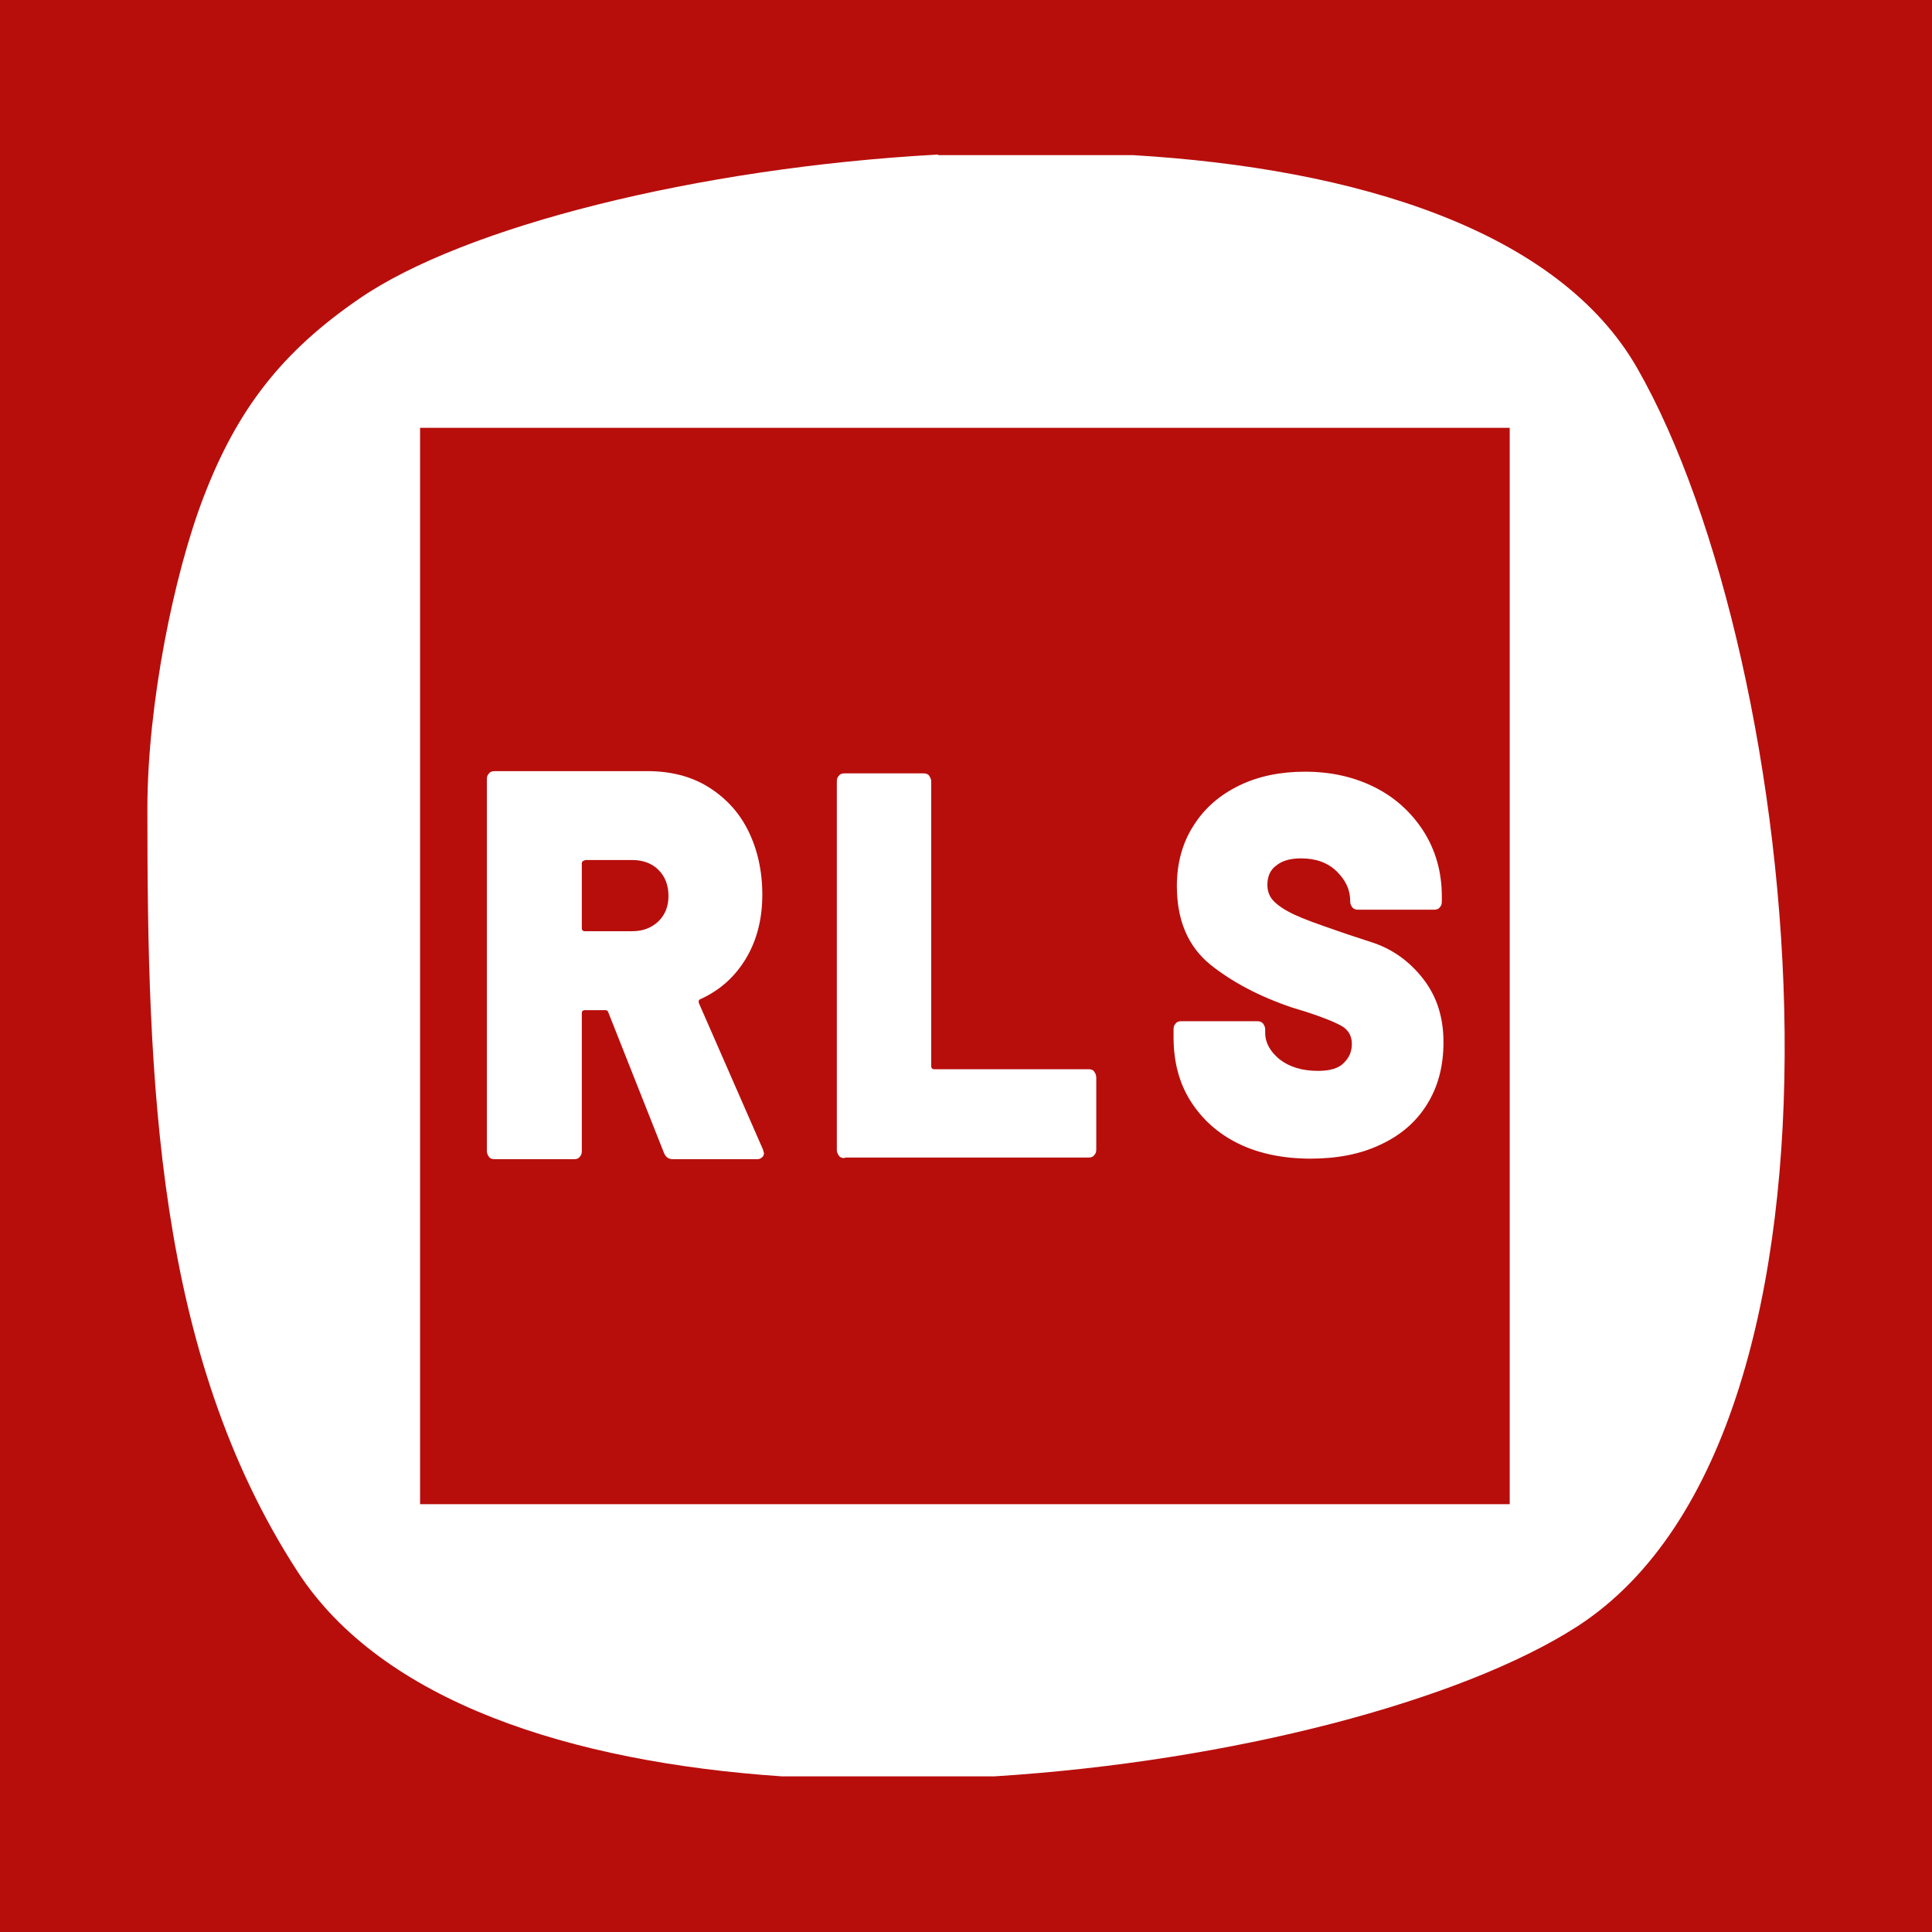 <?xml version="1.0" encoding="UTF-8"?>
<!DOCTYPE svg PUBLIC "-//W3C//DTD SVG 1.1//EN" "http://www.w3.org/Graphics/SVG/1.1/DTD/svg11.dtd">
<!-- Creator: CorelDRAW X5 -->
<svg xmlns="http://www.w3.org/2000/svg" xml:space="preserve" width="35mm" height="35mm" style="shape-rendering:geometricPrecision; text-rendering:geometricPrecision; image-rendering:optimizeQuality; fill-rule:evenodd; clip-rule:evenodd"
viewBox="0 0 3500 3500"
 xmlns:xlink="http://www.w3.org/1999/xlink">
 <defs>
  <style type="text/css">
   <![CDATA[
    .fil0 {fill:#B70E0C}
    .fil1 {fill:white}
    .fil2 {fill:white;fill-rule:nonzero}
   ]]>
  </style>
 </defs>
 <g id="Vrstva_x0020_1">
  <rect class="fil0" width="3500" height="3500"/>
  <path class="fil1" d="M761 775l1974 0 0 1950 -1974 0 0 -1950zm939 -494l352 0c405,24 771,136 914,386 303,529 445,1920 -108,2279 -209,135 -626,245 -1056,272l-386 0c-382,-26 -724,-135 -877,-371 -257,-396 -272,-889 -272,-1382 0,-188 48,-425 102,-565 61,-159 142,-263 282,-359 189,-130 611,-237 1048,-261z"/>
  <path class="fil2" d="M1219 2100c-8,0 -13,-4 -16,-11l-101 -255c-1,-3 -3,-4 -5,-4l-38 0c-3,0 -5,2 -5,5l0 250c0,5 -1,8 -4,11 -2,3 -6,4 -10,4l-144 0c-4,0 -8,-1 -10,-4 -2,-3 -4,-6 -4,-11l0 -673c0,-5 1,-8 4,-11 2,-3 6,-4 10,-4l277 0c41,0 78,9 109,28 31,19 56,45 73,79 17,34 26,73 26,117 0,44 -10,83 -30,116 -20,33 -47,57 -82,73 -3,1 -4,4 -3,7l116 265c1,4 2,6 2,7 0,3 -1,6 -4,8 -2,2 -5,3 -9,3l-154 0zm-160 -541c-3,0 -5,2 -5,5l0 118c0,3 2,5 5,5l86 0c20,0 35,-6 48,-18 12,-12 18,-27 18,-46 0,-19 -6,-35 -18,-47 -12,-12 -28,-18 -48,-18l-86 0z"/>
  <path class="fil2" d="M1530 2098c-4,0 -8,-1 -10,-4 -2,-3 -4,-6 -4,-11l0 -667c0,-5 1,-8 4,-11 2,-3 6,-4 10,-4l143 0c4,0 8,1 10,4 2,3 4,6 4,11l0 516c0,3 2,5 5,5l280 0c4,0 8,1 10,4 2,3 4,6 4,11l0 130c0,5 -1,8 -4,11 -2,3 -6,4 -10,4l-441 0z"/>
  <path class="fil2" d="M2375 2099c-50,0 -94,-9 -131,-27 -37,-18 -66,-44 -87,-77 -21,-33 -31,-72 -31,-116l0 -14c0,-5 1,-8 4,-11 2,-3 6,-4 10,-4l138 0c4,0 7,1 10,4 2,3 4,6 4,11l0 6c0,18 9,34 26,48 18,14 41,21 70,21 22,0 38,-5 47,-15 10,-10 14,-21 14,-34 0,-14 -6,-25 -18,-32 -12,-7 -34,-16 -65,-26l-26 -8c-59,-20 -108,-46 -148,-78 -40,-33 -60,-80 -60,-142 0,-41 10,-78 30,-109 20,-32 48,-56 83,-73 35,-17 75,-25 119,-25 46,0 88,9 126,28 38,19 67,46 89,80 22,35 33,74 33,118l0 9c0,5 -1,8 -4,11 -2,3 -6,4 -10,4l-138 0c-4,0 -7,-1 -10,-4 -2,-3 -4,-6 -4,-11l0 -1c0,-20 -8,-37 -24,-53 -16,-16 -38,-24 -65,-24 -19,0 -34,4 -45,13 -11,8 -16,20 -16,35 0,12 4,22 12,30 8,8 20,16 37,24 17,8 42,17 77,29 5,2 26,9 63,21 37,12 68,34 93,66 25,32 37,70 37,115 0,44 -10,81 -30,113 -20,32 -48,56 -85,73 -36,17 -78,25 -127,25z"/>
 </g>
</svg>
